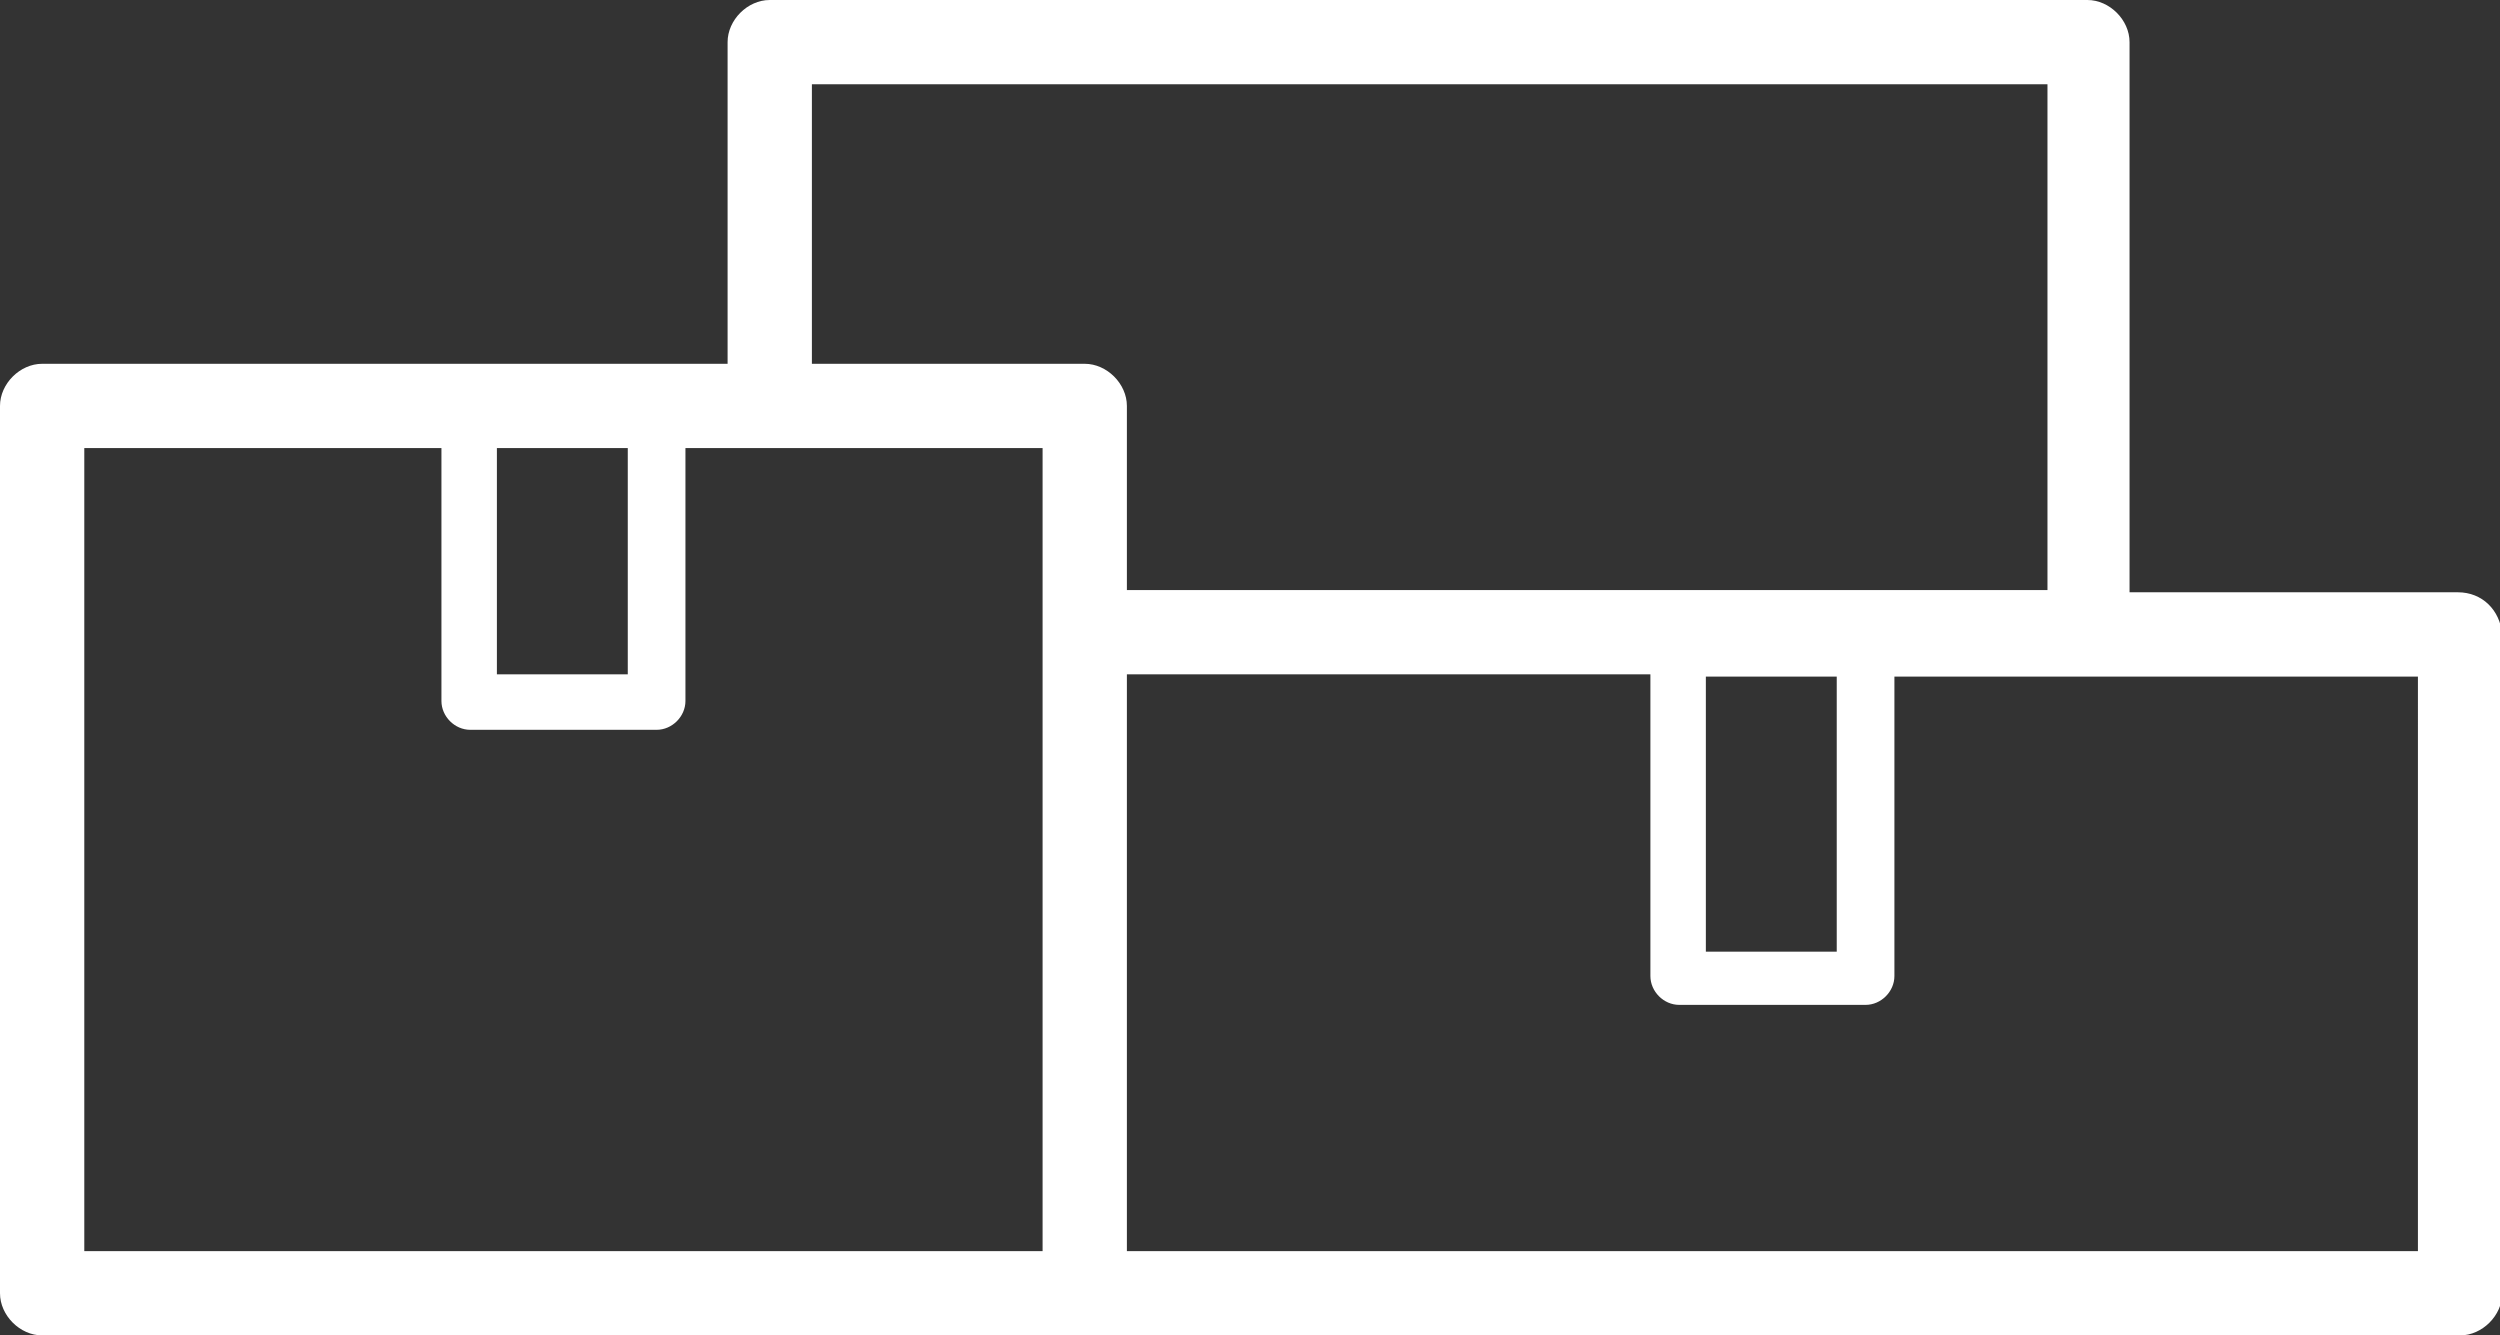 <?xml version="1.0" encoding="utf-8"?>
<!-- Generator: Adobe Illustrator 22.1.0, SVG Export Plug-In . SVG Version: 6.00 Build 0)  -->
<svg version="1.1" id="Ebene_1" xmlns="http://www.w3.org/2000/svg" xmlns:xlink="http://www.w3.org/1999/xlink" x="0px" y="0px"
	 viewBox="0 0 112.7 60.2" style="enable-background:new 0 0 112.7 60.2;" xml:space="preserve">
<rect x="0" y="0" width="112.7" height="60.2" fill="#333333" stroke="none"/>
<style type="text/css">
	.st0{fill:#FFFFFF;}
</style>
<path class="st0" d="M110.8,26.7H96V1.9c0-1-0.9-1.9-1.9-1.9H34.7c-1,0-1.9,0.9-1.9,1.9v14.5H1.9c-1,0-1.9,0.9-1.9,1.9v40
	c0,1,0.9,1.9,1.9,1.9h47h0h62c1,0,1.9-0.9,1.9-1.9V28.6C112.7,27.5,111.9,26.7,110.8,26.7z M36.6,3.8h55.7v22.8H50.8v-8.3
	c0-1-0.9-1.9-1.9-1.9H36.6V3.8z M82.8,30.5v12.4h-5.9V30.5H82.8z M22.4,20.2h5.9v10.2h-5.9V20.2z M3.8,20.2h16.1v11.4
	c0,0.7,0.6,1.3,1.3,1.3h8.4c0.7,0,1.3-0.6,1.3-1.3V20.2H47v8.3c0,0,0,0,0,0v27.9H3.8V20.2z M108.9,56.4H50.8v-26h23.6v13.6
	c0,0.7,0.6,1.3,1.3,1.3h8.4c0.7,0,1.3-0.6,1.3-1.3V30.5h23.6V56.4z"/>
</svg>
